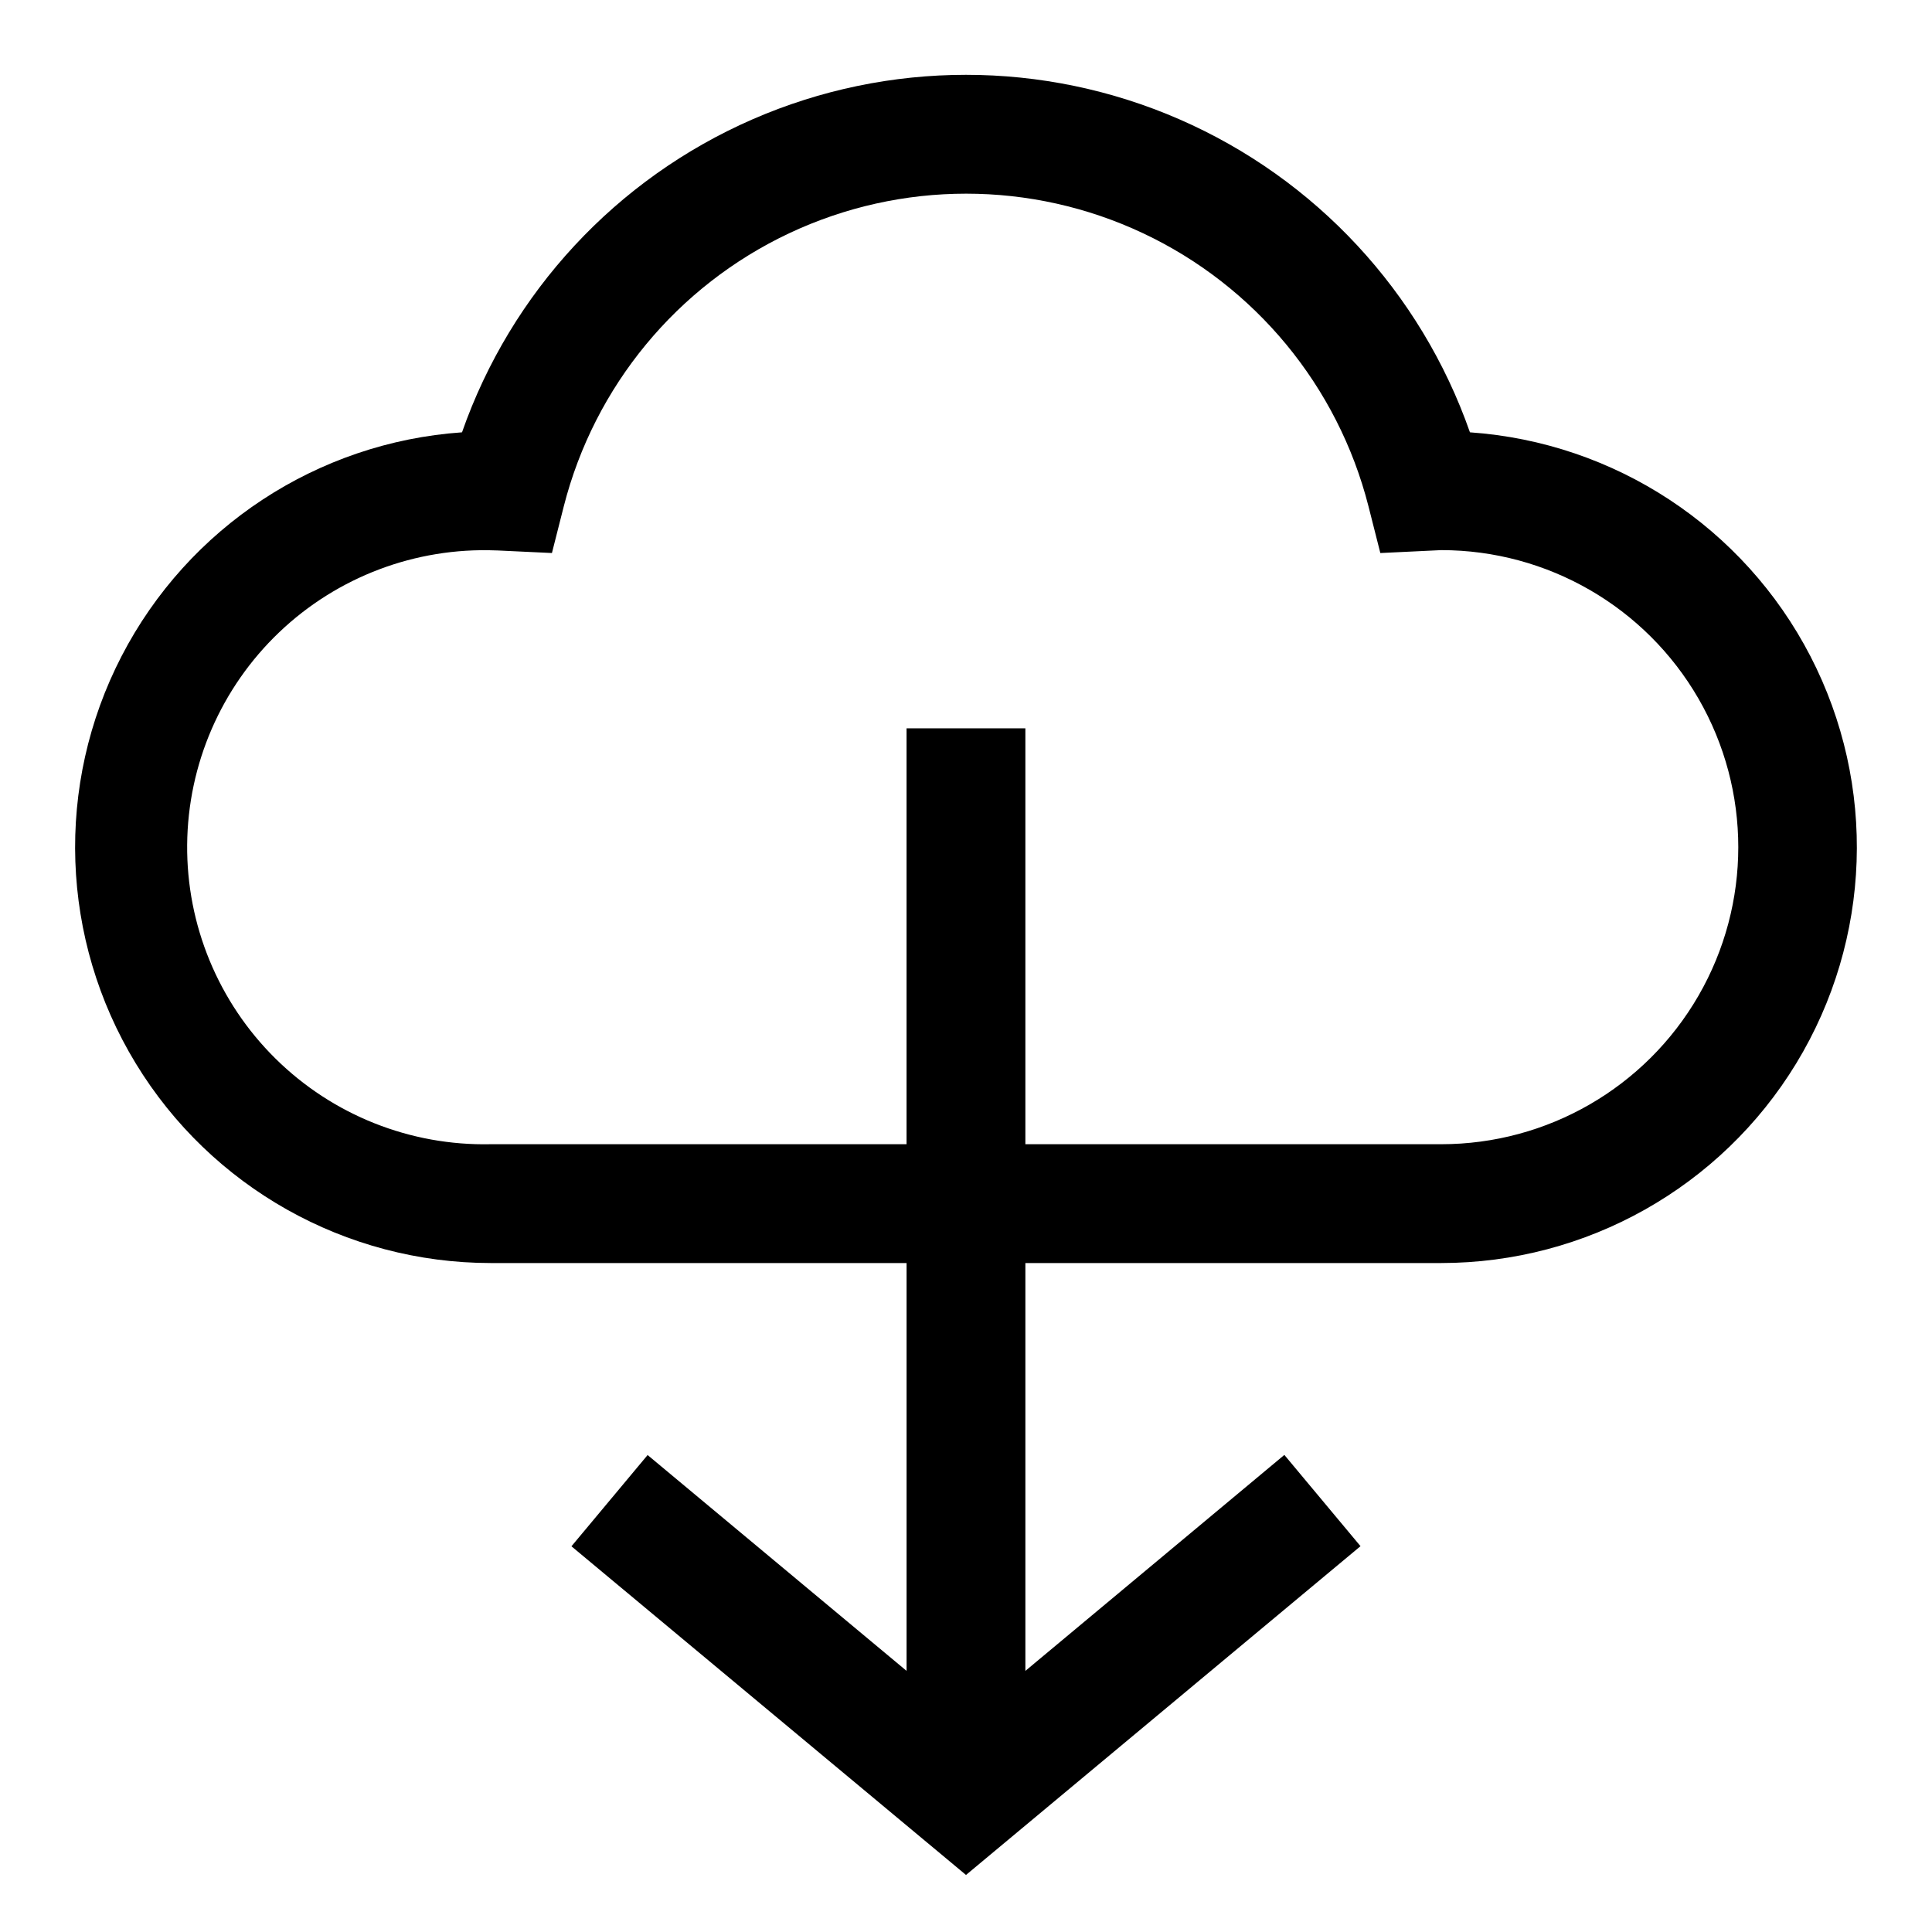 <?xml version="1.0" encoding="UTF-8"?>
<!-- Uploaded to: ICON Repo, www.svgrepo.com, Generator: ICON Repo Mixer Tools -->
<svg fill="#000000" width="800px" height="800px" version="1.1" viewBox="144 144 512 512" xmlns="http://www.w3.org/2000/svg">
 <path d="m533.55 258.57c-13.008-37.148-40.898-67.203-76.977-82.941-36.078-15.734-77.082-15.734-113.16 0-36.074 15.738-63.969 45.793-76.977 82.941-38.359 2.676-72.547 25.156-90.211 59.309-17.668 34.152-16.254 75.043 3.727 107.9 19.98 32.852 55.637 52.918 94.09 52.941h110.21v108.08l-68.629-57.199-20.184 24.184 104.56 87.098 104.55-87.129-20.184-24.184-68.629 57.23v-108.08h110.21c38.453-0.023 74.113-20.09 94.094-52.941 19.98-32.855 21.391-73.746 3.727-107.9-17.668-34.152-51.855-56.633-90.215-59.309zm-7.606 188.66h-110.21v-110.21h-31.488v110.21h-110.21c-21.289 0.465-41.855-7.715-57.012-22.672-15.156-14.957-23.609-35.414-23.426-56.707 0.184-21.293 8.984-41.602 24.398-56.297 15.41-14.691 36.117-22.516 57.391-21.688h0.223l14.656 0.691 3.148-12.406v0.004c8.121-31.812 30.02-58.34 59.719-72.336 29.703-13.992 64.102-13.992 93.801 0 29.699 13.996 51.602 40.523 59.719 72.336l3.148 12.406 16.137-0.773c28.125 0 54.113 15.004 68.176 39.359 14.062 24.359 14.062 54.367 0 78.723-14.062 24.355-40.051 39.359-68.176 39.359z"/>
</svg>